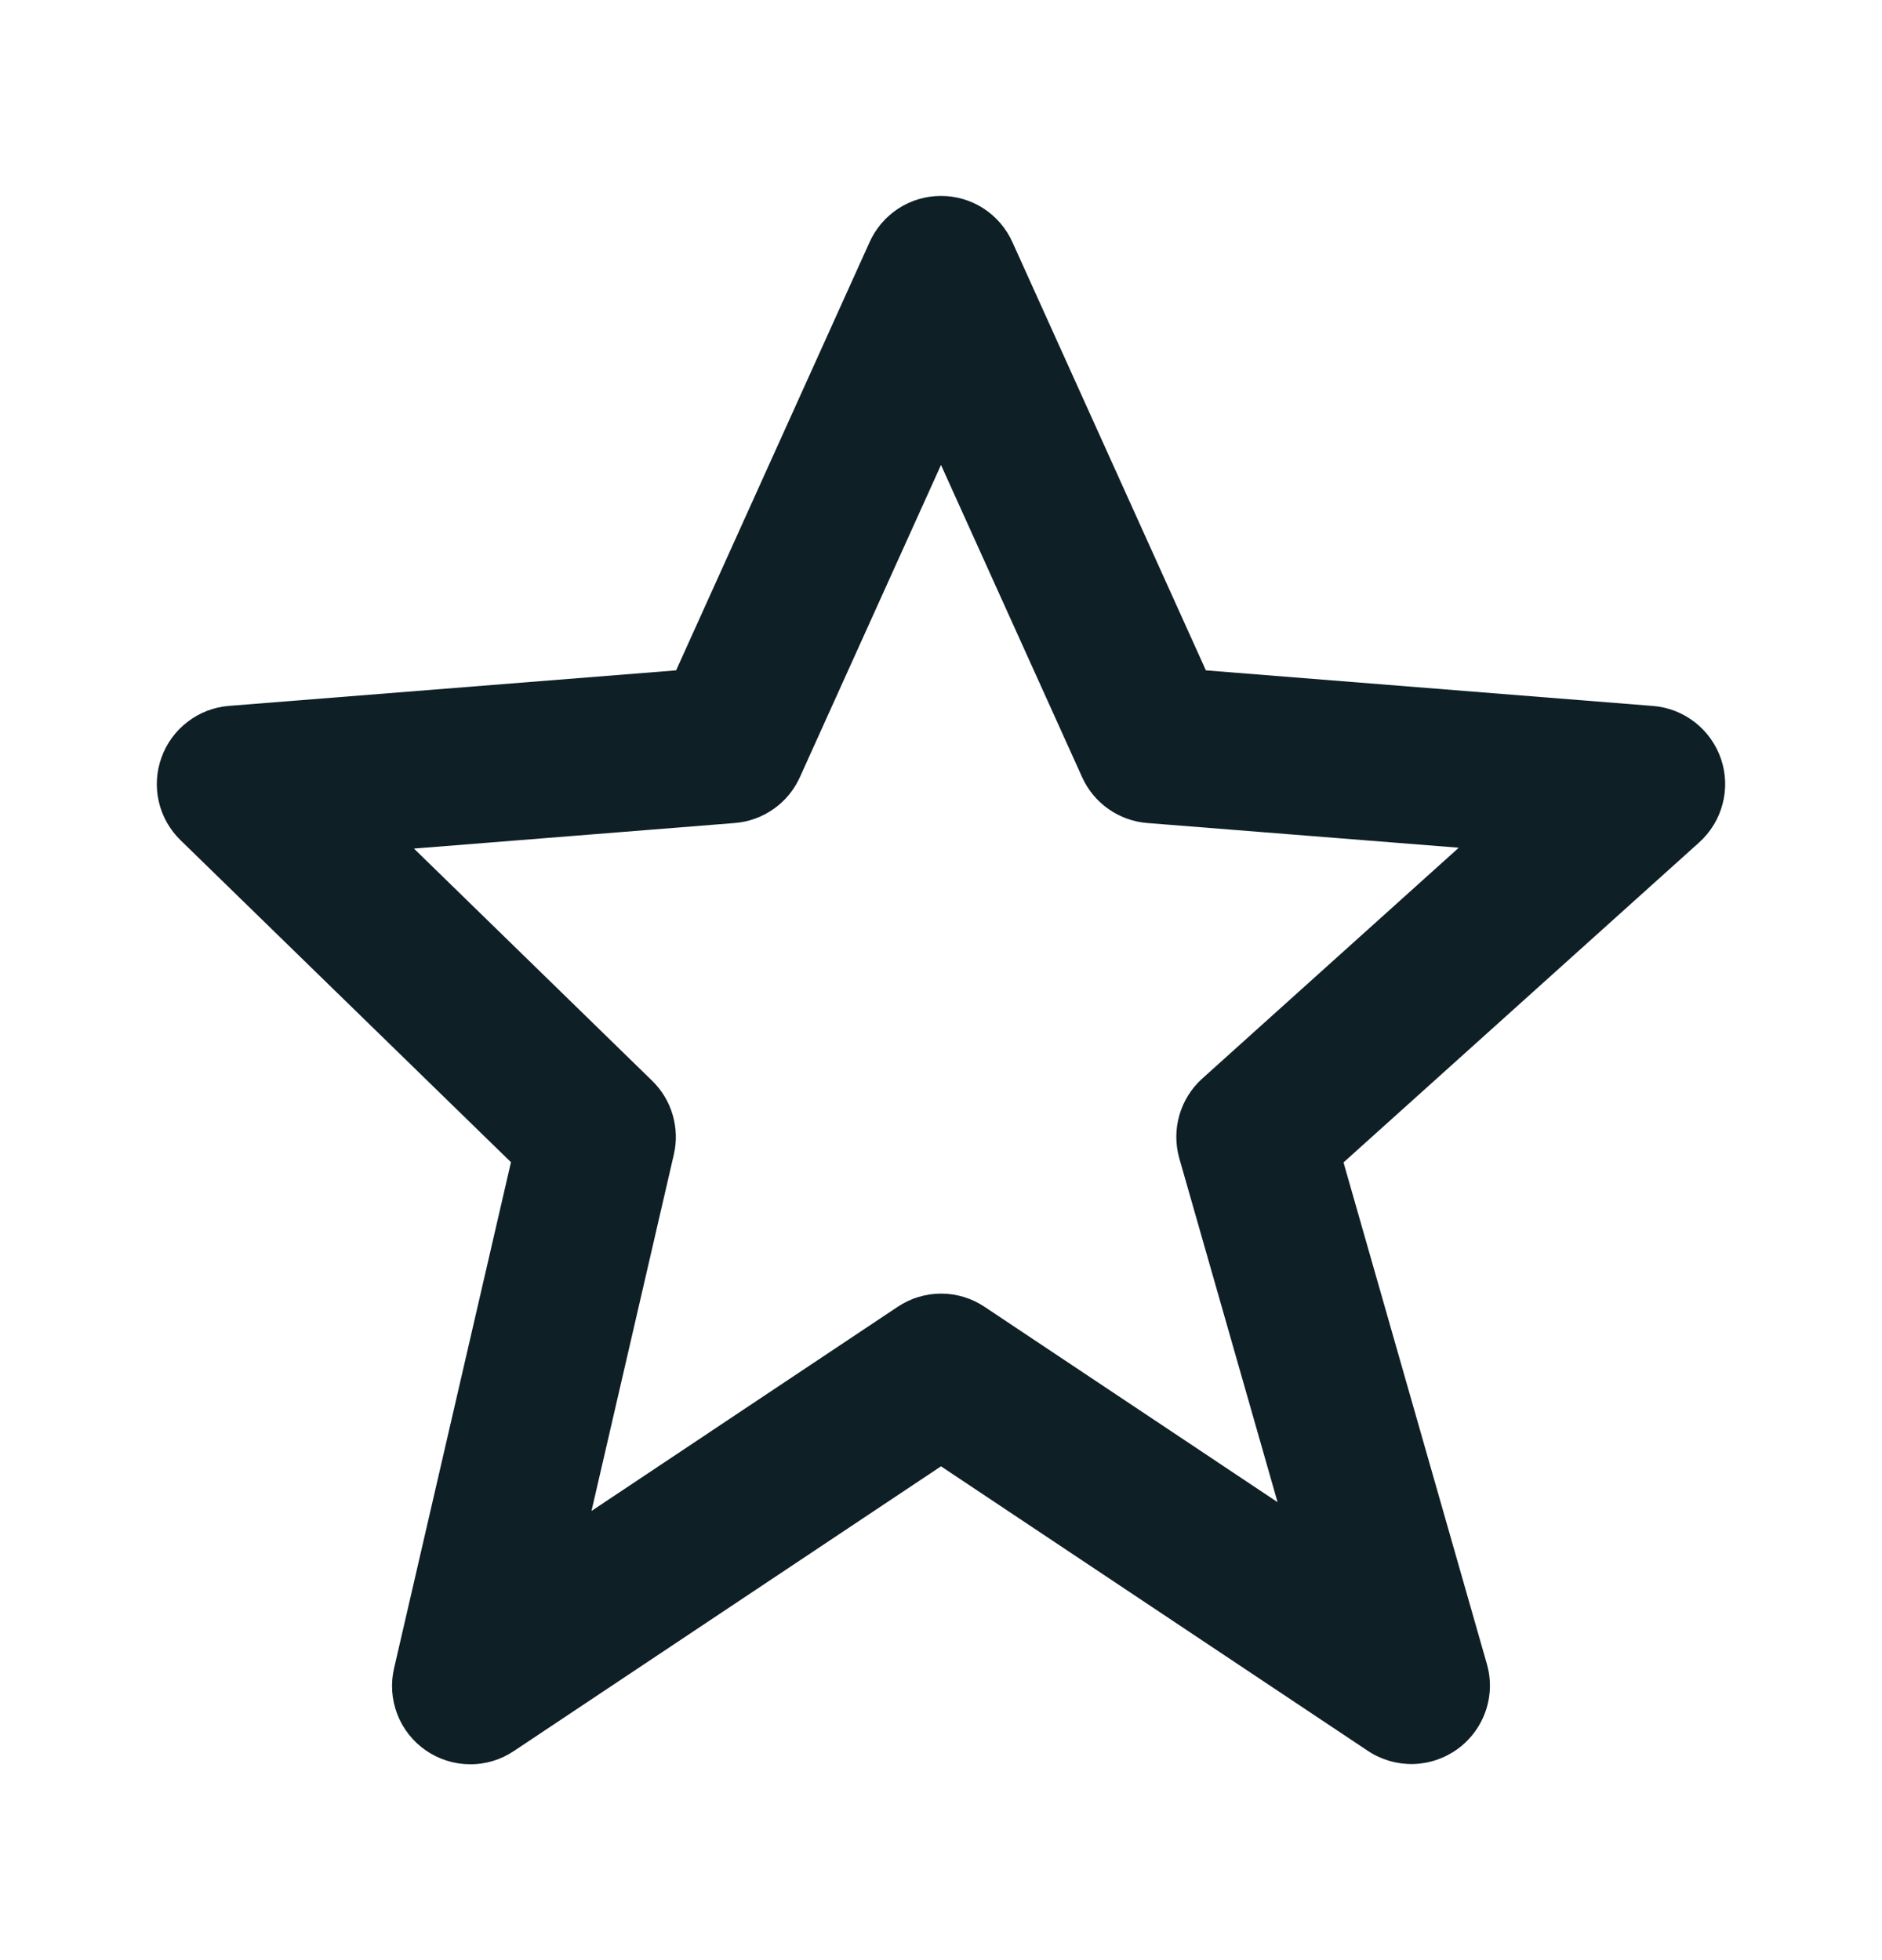 <svg xmlns="http://www.w3.org/2000/svg" fill="none" viewBox="0 0 24 25" height="25" width="24">
<path fill="#0E1F26" d="M6.516 14.823L5.026 21.275C4.98 21.47 4.994 21.675 5.066 21.863C5.138 22.05 5.265 22.211 5.43 22.325C5.595 22.439 5.791 22.501 5.991 22.502C6.192 22.504 6.389 22.444 6.555 22.332L12 18.702L17.445 22.332C17.615 22.445 17.816 22.503 18.021 22.499C18.225 22.494 18.423 22.427 18.588 22.307C18.754 22.186 18.878 22.018 18.945 21.825C19.012 21.632 19.018 21.423 18.962 21.226L17.133 14.826L21.669 10.744C21.814 10.613 21.918 10.443 21.967 10.254C22.017 10.064 22.01 9.865 21.947 9.68C21.884 9.495 21.768 9.332 21.614 9.212C21.46 9.092 21.274 9.019 21.079 9.004L15.378 8.55L12.911 3.089C12.832 2.913 12.704 2.764 12.543 2.659C12.381 2.554 12.193 2.499 12 2.499C11.807 2.499 11.619 2.554 11.457 2.659C11.296 2.764 11.168 2.913 11.089 3.089L8.622 8.55L2.921 9.003C2.729 9.018 2.546 9.088 2.394 9.205C2.241 9.321 2.125 9.479 2.06 9.66C1.994 9.841 1.982 10.036 2.025 10.224C2.068 10.411 2.164 10.582 2.302 10.716L6.516 14.823ZM9.369 10.497C9.548 10.483 9.719 10.421 9.865 10.318C10.012 10.215 10.128 10.074 10.201 9.911L12 5.93L13.799 9.911C13.872 10.074 13.988 10.215 14.135 10.318C14.281 10.421 14.453 10.483 14.631 10.497L18.603 10.812L15.332 13.756C15.048 14.012 14.935 14.406 15.039 14.774L16.292 19.159L12.556 16.668C12.392 16.558 12.199 16.499 12.002 16.499C11.804 16.499 11.611 16.558 11.447 16.668L7.543 19.271L8.593 14.725C8.632 14.558 8.626 14.383 8.578 14.219C8.53 14.054 8.44 13.905 8.317 13.785L5.279 10.823L9.369 10.497Z"></path>
</svg>
